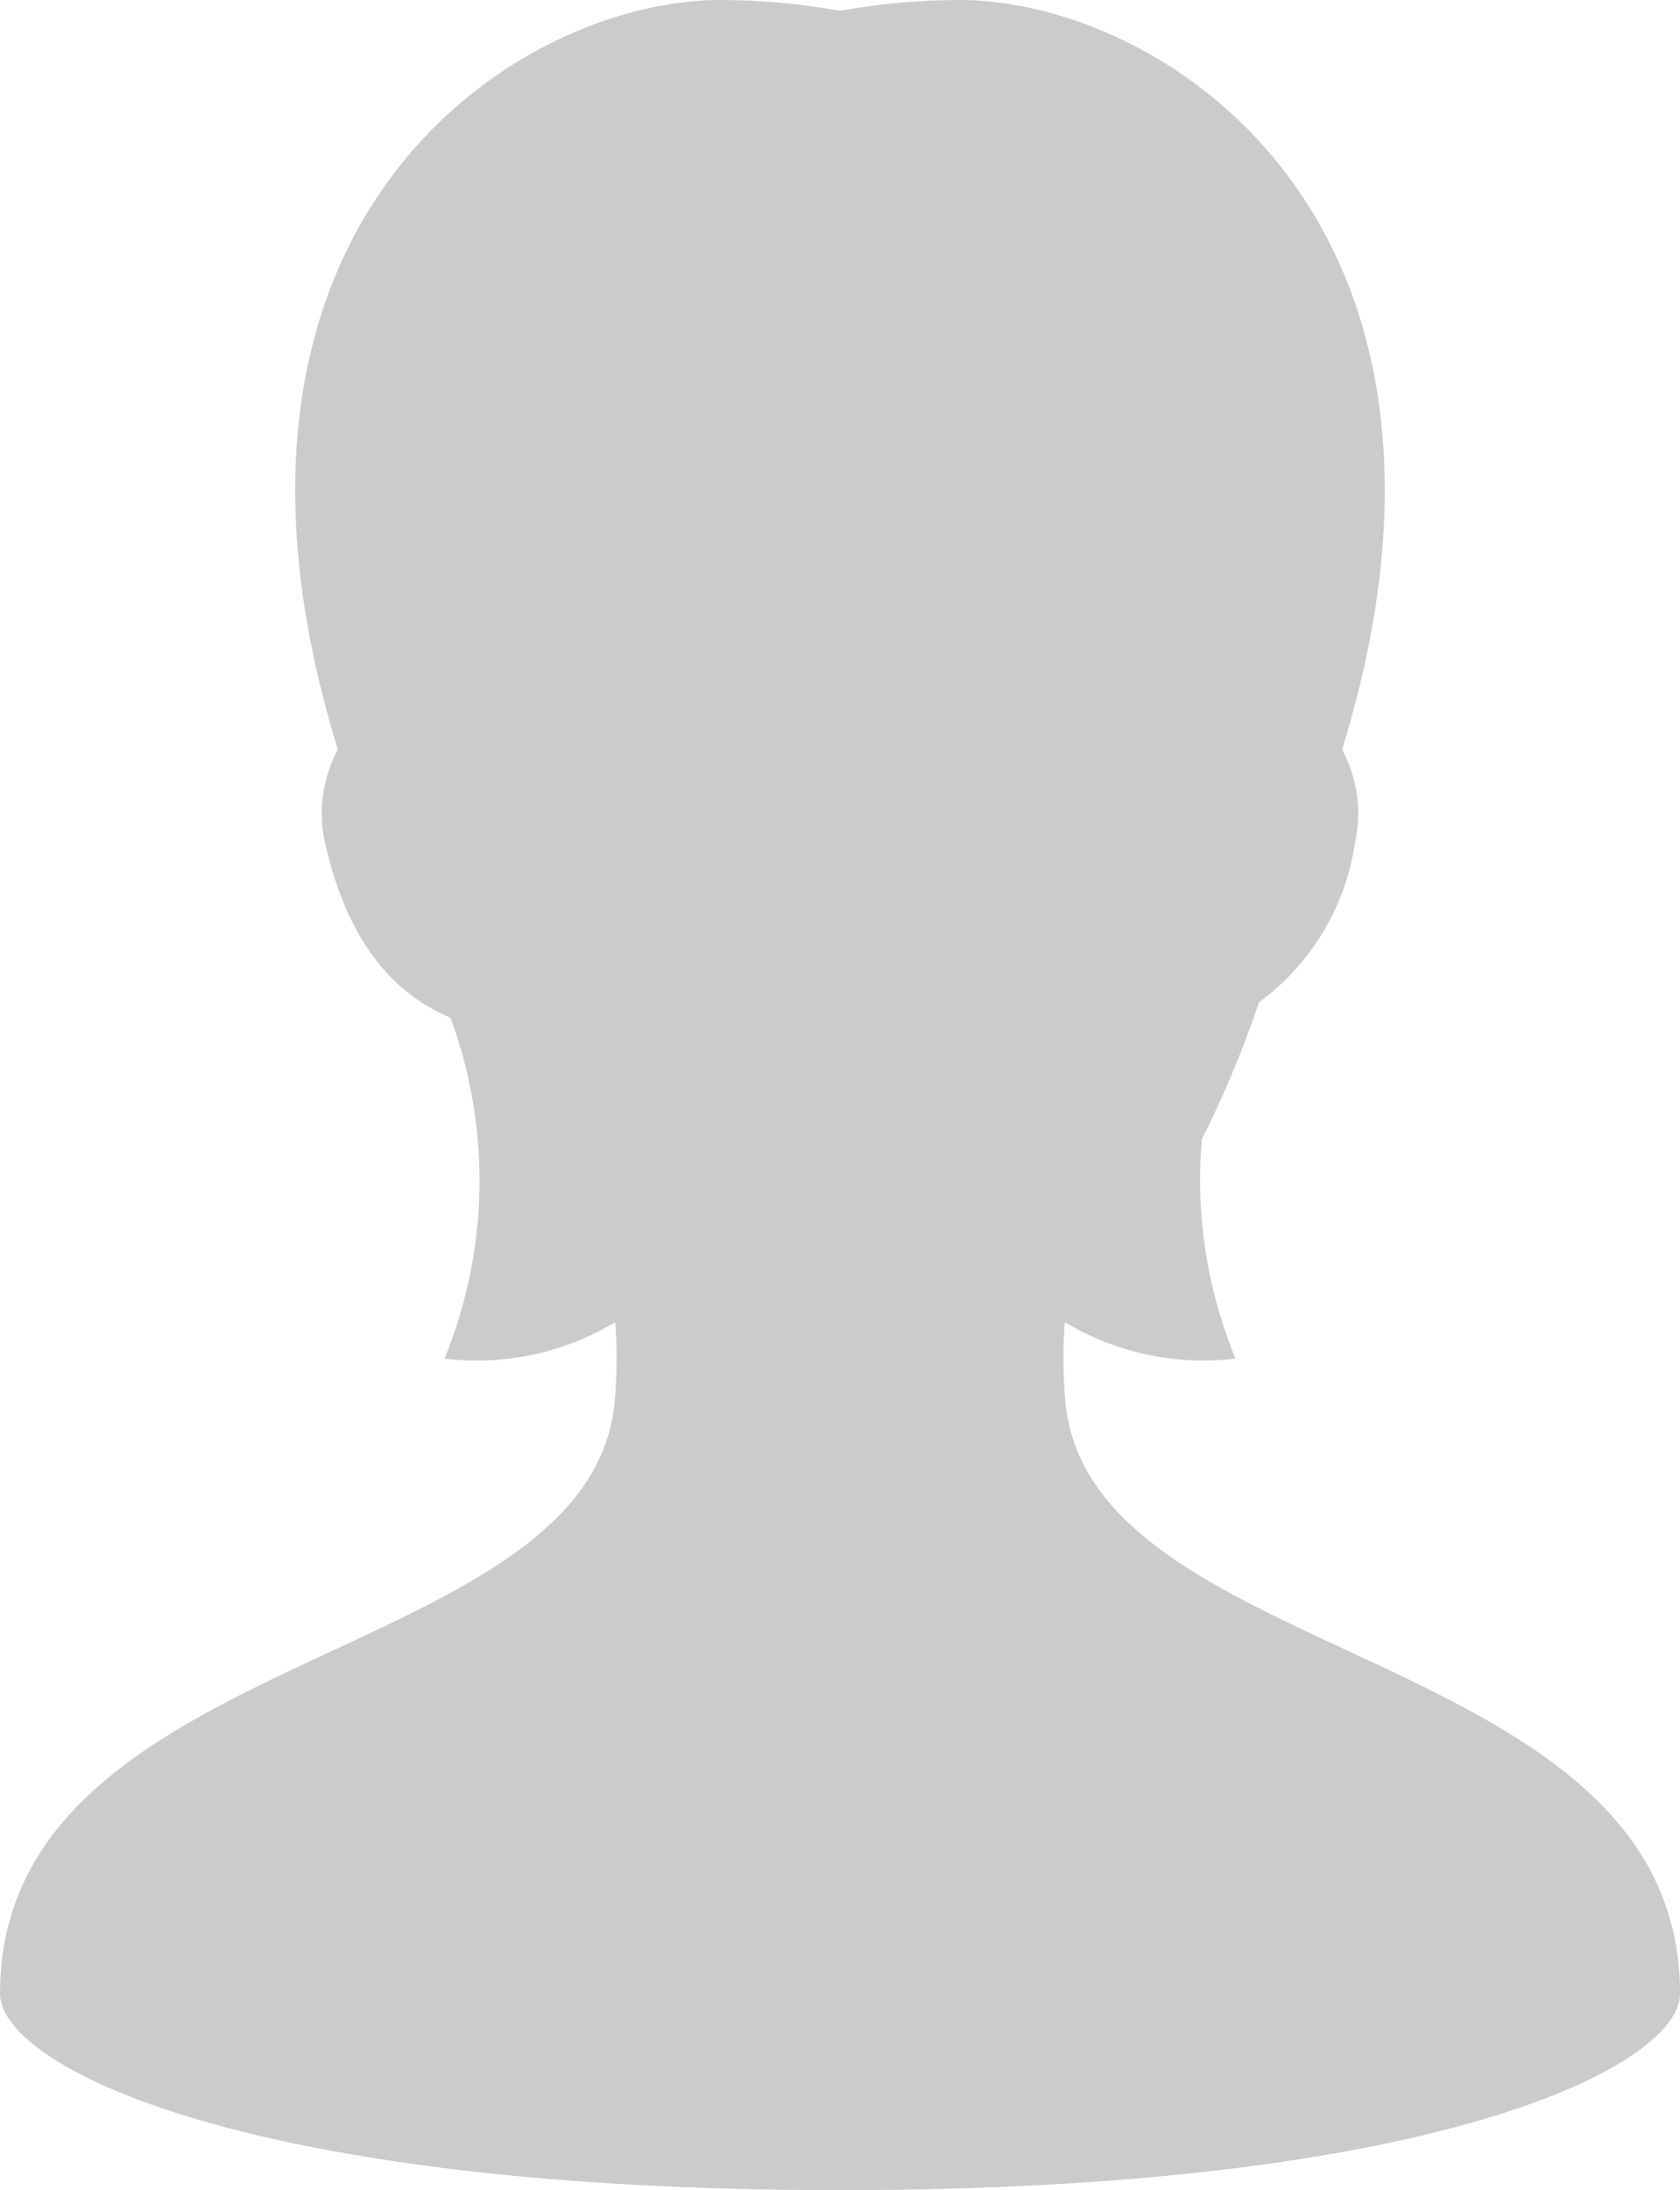 <svg xmlns="http://www.w3.org/2000/svg" width="35" height="45.614" viewBox="0 0 35 45.614">
  <g id="icon-woman" transform="translate(0)">
    <path id="パス_857" data-name="パス 857" d="M81.767,29.237a9.748,9.748,0,0,1-.016-1.7,5.606,5.606,0,0,0,3.556.759,9.756,9.756,0,0,1-.7-4.572,21.6,21.6,0,0,0,1.188-2.848,5.023,5.023,0,0,0,2-3.321,2.8,2.8,0,0,0-.268-1.941C90.916,4.619,83.828,0,79.554,0a14.478,14.478,0,0,0-2.487.224A14.494,14.494,0,0,0,74.579,0c-4.273,0-11.361,4.619-7.973,15.612a2.8,2.8,0,0,0-.268,1.94c.5,2.22,1.549,3.194,2.614,3.645a9.8,9.8,0,0,1-.125,7.1,5.606,5.606,0,0,0,3.557-.759,9.753,9.753,0,0,1-.016,1.7c-.572,5.51-12.8,5.03-12.8,12.283,0,1.492,5,4.094,17.5,4.094s17.5-2.6,17.5-4.094C94.567,34.267,82.339,34.747,81.767,29.237Z" transform="translate(-59.567)" fill="#cbcbcb"/>
  </g>
</svg>
